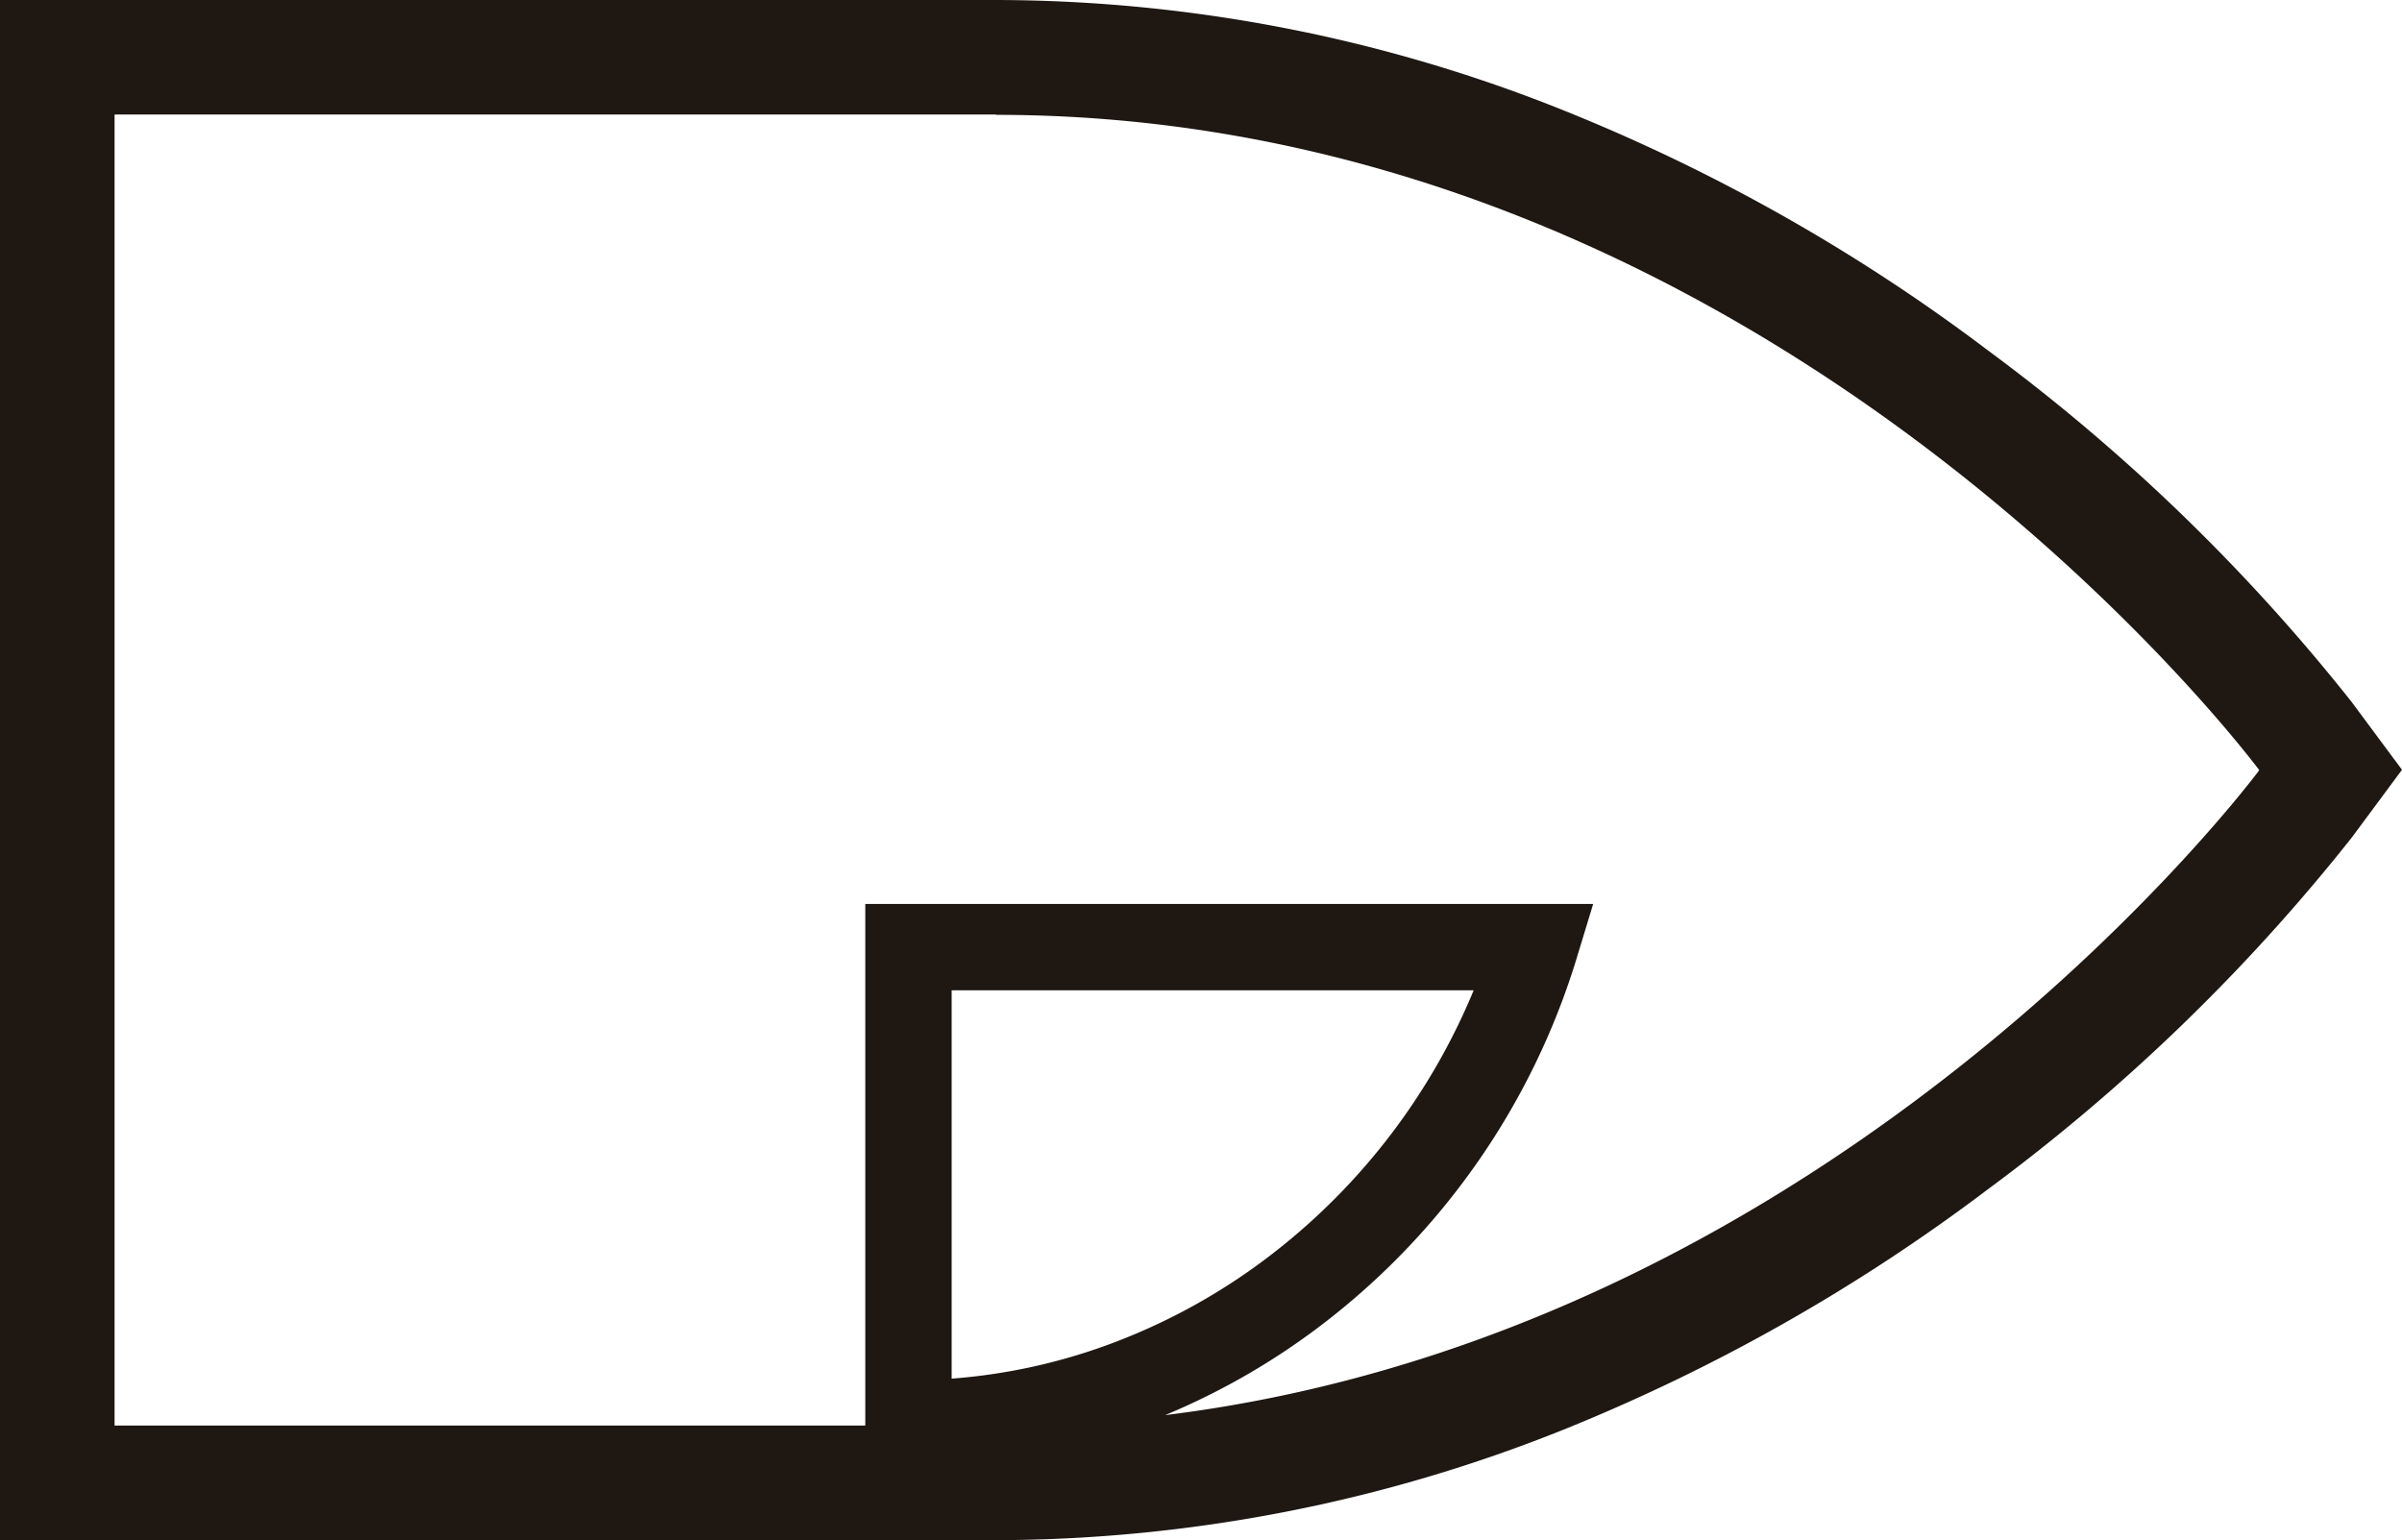 <svg width="70.953" height="45.497" xmlns="http://www.w3.org/2000/svg">

 <g>
  <title>background</title>
  <rect fill="none" id="canvas_background" height="602" width="802" y="-1" x="-1"/>
 </g>
 <g>
  <title>Layer 1</title>
  <path fill="#1e1712" d="m69.459,20.729a56.6,56.6 0 0 0 -10.734,-10.375a54.342,54.342 0 0 0 -12.53,-7.09a45.189,45.189 0 0 0 -16.762,-3.264l-29.433,0l0,45.5l29.438,0a45.273,45.273 0 0 0 16.757,-3.269a54.667,54.667 0 0 0 12.53,-7.1a56.605,56.605 0 0 0 10.734,-10.375l1.494,-2.015l-1.494,-2.012zm-41.348,20l0,-11.473l15.42,0a19.027,19.027 0 0 1 -5.889,7.74a18.143,18.143 0 0 1 -5.037,2.776a17.163,17.163 0 0 1 -4.495,0.956l0.001,0.001zm6.3,1.079a20.784,20.784 0 0 0 4.8,-2.8a21.512,21.512 0 0 0 7.35,-10.66l0.5,-1.644l-21.501,0l0,15.409l-22.176,0l0,-38.73l26.028,0l0.016,0.01c22.952,0 37.309,19.36 37.309,19.36s-12.297,16.587 -32.328,19.054l0.002,0.001z" id="Path_6380"/>
 </g>
</svg>